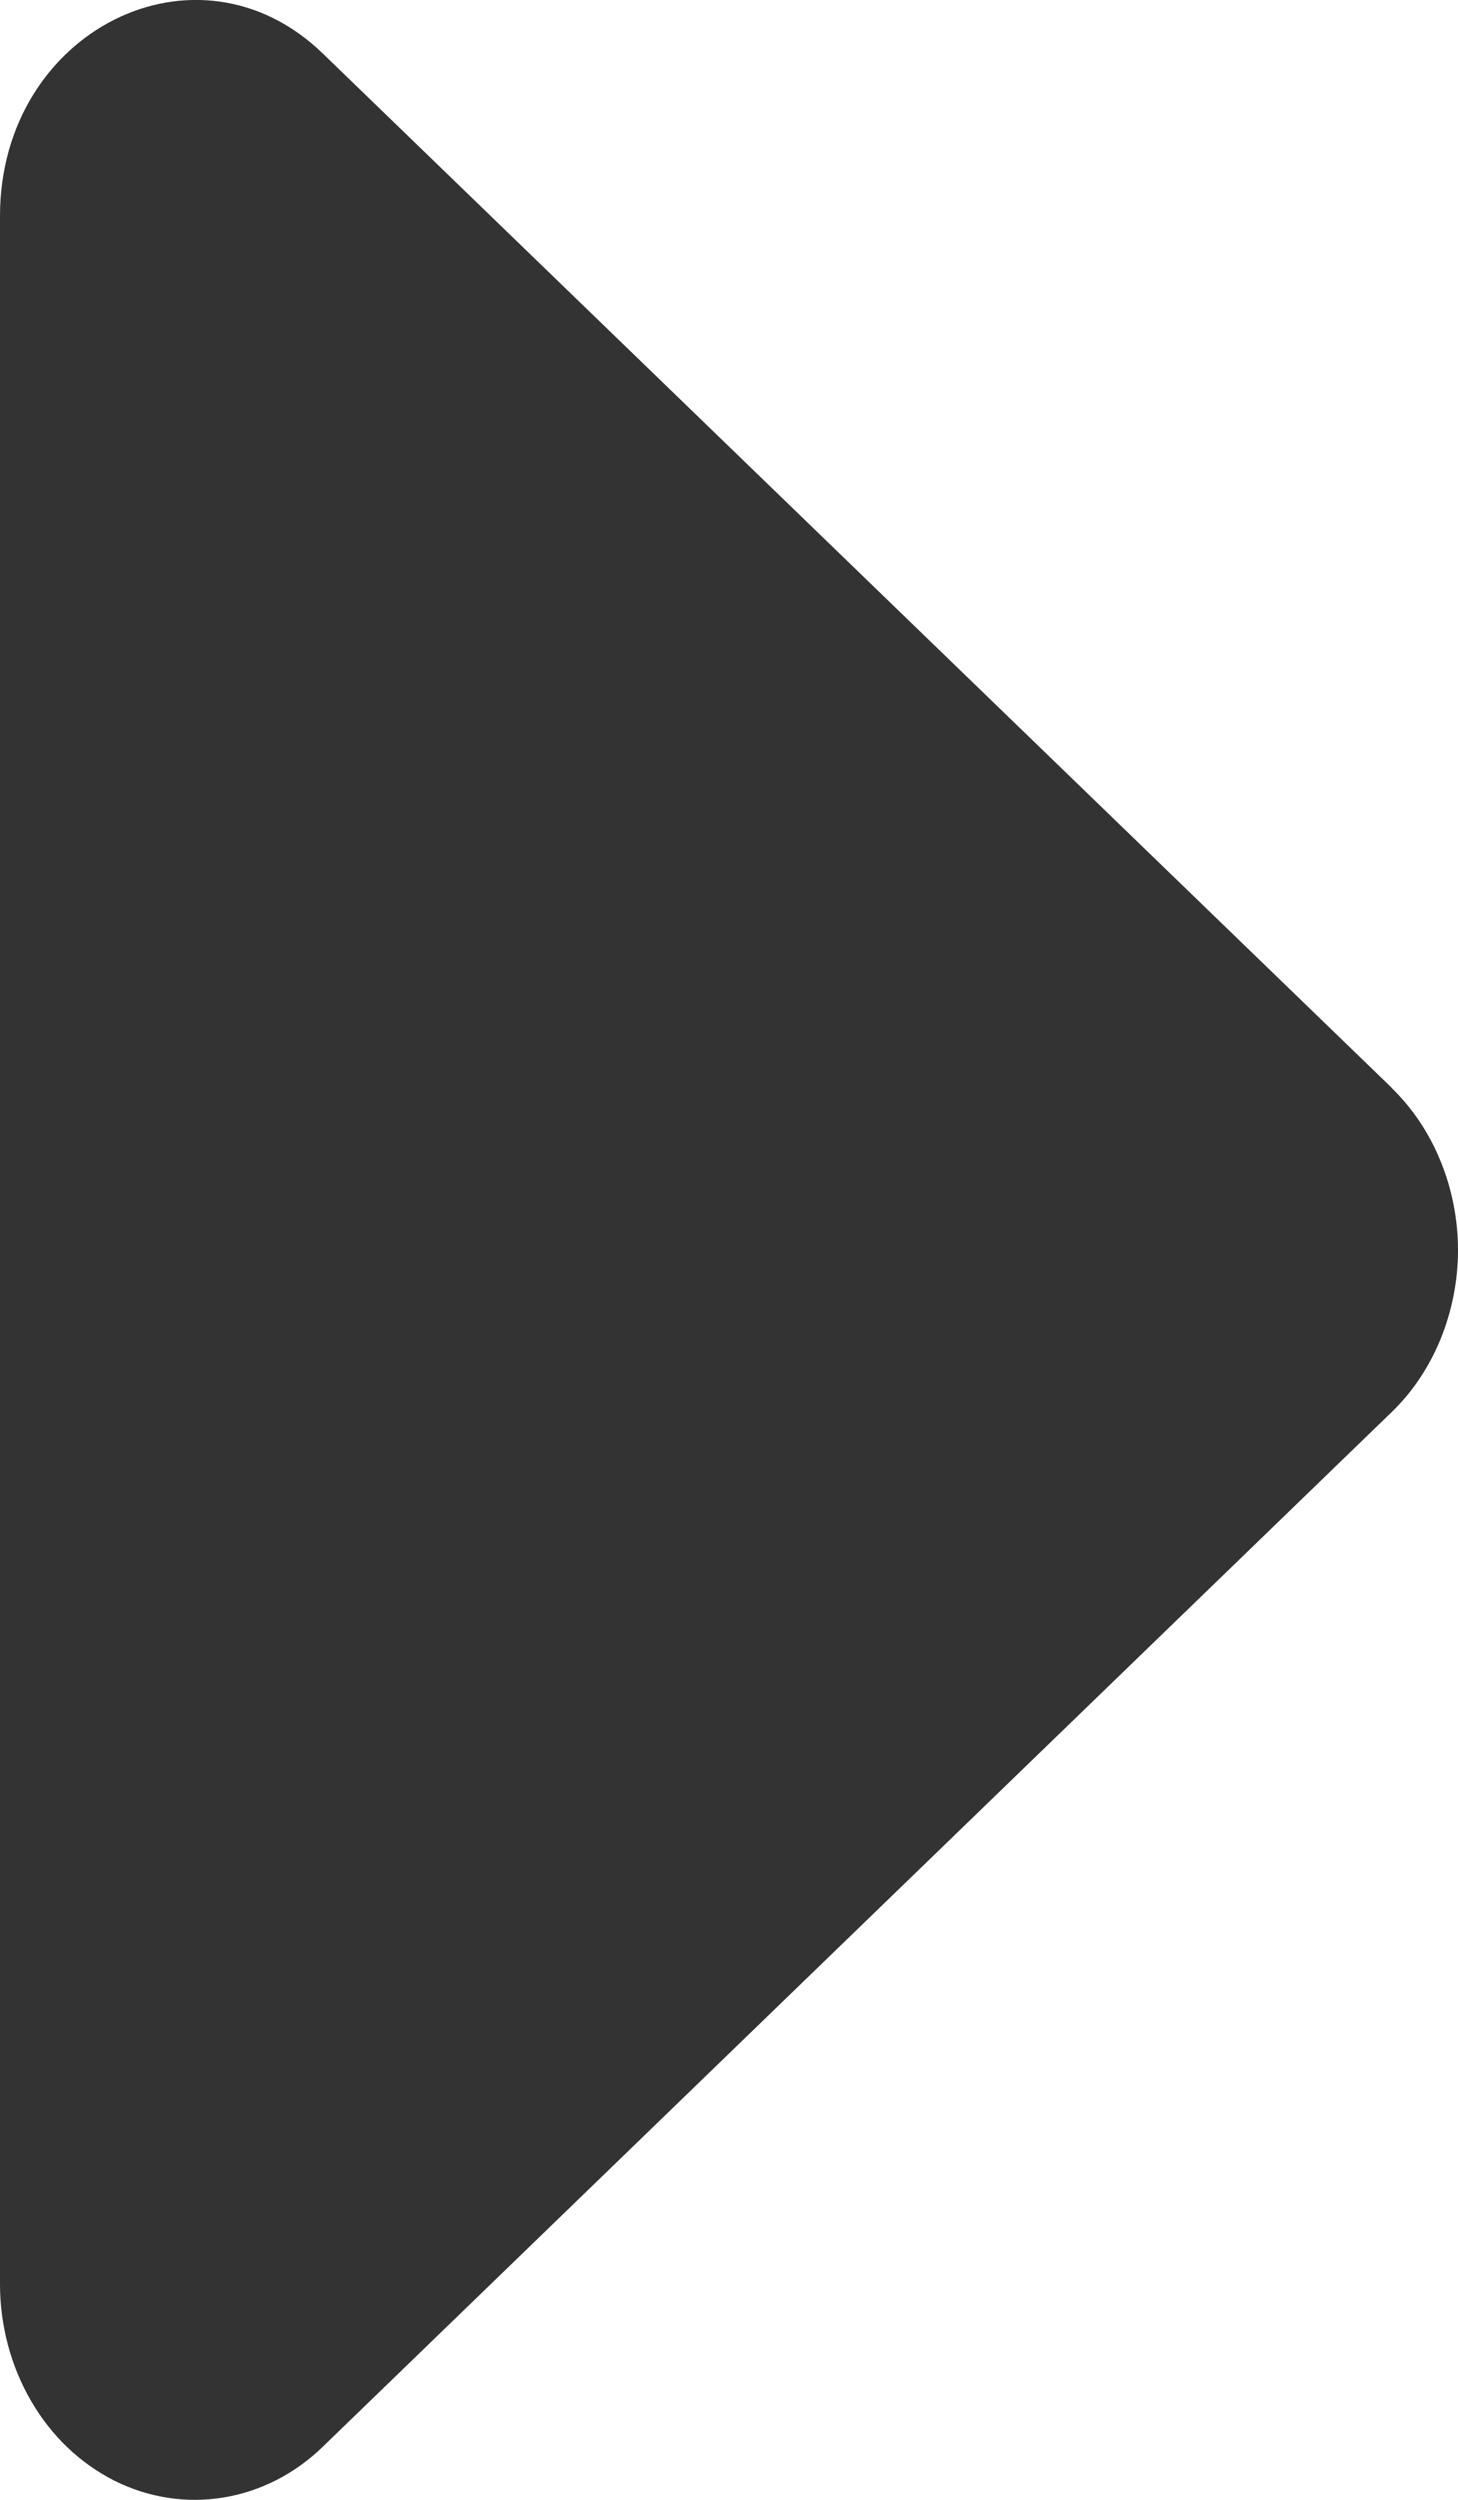 <svg width="7" height="12" viewBox="0 0 7 12" fill="none" xmlns="http://www.w3.org/2000/svg">
<path d="M6.681 5.221L1.551 0.258C0.947 -0.328 3.44065e-07 0.148 3.44065e-07 1.037V10.964C-0 11.163 0.052 11.358 0.149 11.525C0.246 11.693 0.385 11.825 0.549 11.908C0.713 11.99 0.895 12.018 1.072 11.989C1.25 11.96 1.417 11.875 1.552 11.743L6.68 6.78C6.781 6.683 6.861 6.563 6.916 6.429C6.971 6.294 7 6.148 7 6.001C7 5.853 6.971 5.707 6.916 5.573C6.861 5.438 6.781 5.319 6.68 5.221H6.681Z" fill="#333333"/>
</svg>
